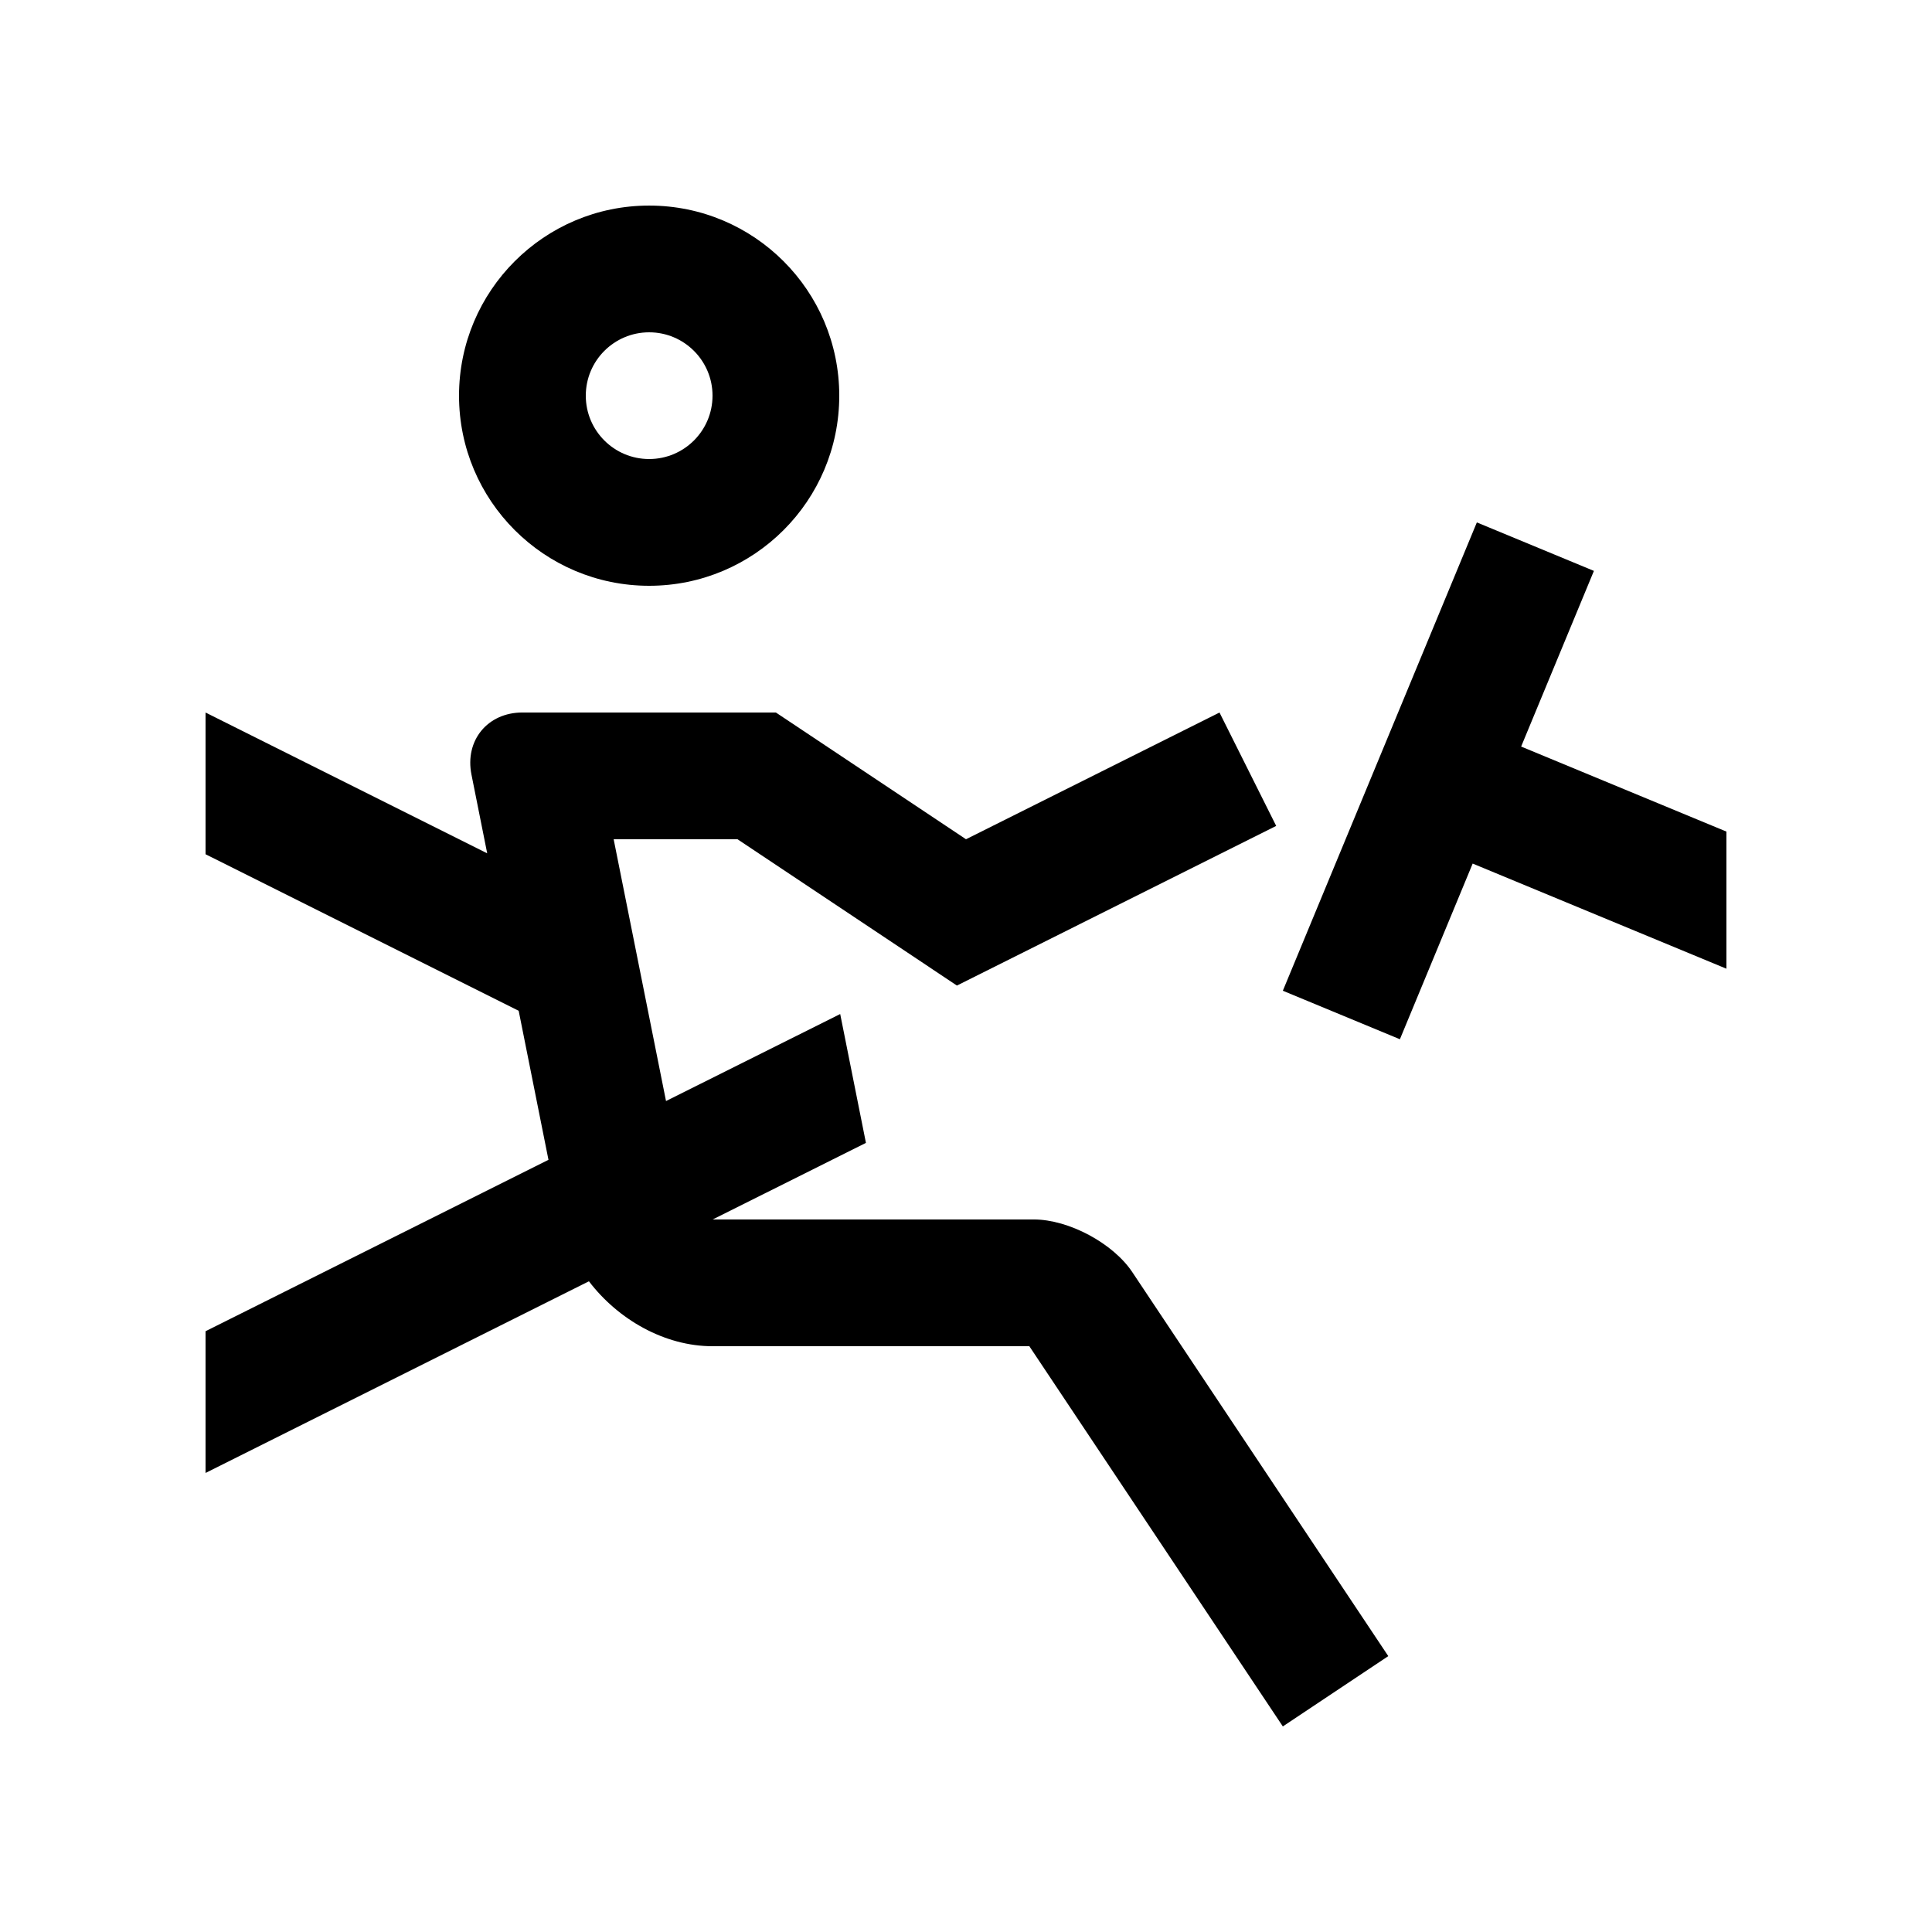 <?xml version="1.0" encoding="UTF-8"?>
<!-- Uploaded to: ICON Repo, www.svgrepo.com, Generator: ICON Repo Mixer Tools -->
<svg fill="#000000" width="800px" height="800px" version="1.1" viewBox="144 144 512 512" xmlns="http://www.w3.org/2000/svg">
 <g>
  <path d="m316.03 198.48c-27.82 0-50.383 22.562-50.383 50.383s22.562 50.375 50.383 50.375c27.82 0 50.383-22.551 50.383-50.375 0-27.828-22.555-50.383-50.383-50.383zm0 67.168c-9.27 0-16.789-7.516-16.789-16.789 0-9.273 7.523-16.793 16.793-16.793s16.793 7.523 16.793 16.793c-0.004 9.27-7.519 16.789-16.797 16.789z"/>
  <path d="m444.08 481.14c-5.117-7.688-16.879-13.969-26.113-13.969h-85.102l40.617-20.297-6.82-34.145-46.16 23.055-13.875-69.371h32.828l58.141 38.77 84.609-42.309-15.023-30.047-67.184 33.582-50.383-33.59h-67.172c-9.234 0-15.312 7.418-13.496 16.469l4.168 20.852-74.641-37.316v37.559l82.984 41.488 7.894 39.492-90.879 45.426v37.559l101.6-50.793c7.769 10.184 20.102 17.207 32.746 17.207h83.969l67.18 100.76 27.945-18.633z"/>
  <path d="m601.52 364.38-54.402-22.535 19.285-46.551-31.023-12.848-51.414 124.11 31.023 12.855 19.285-46.555 67.246 27.863z"/>
 </g>
</svg>
